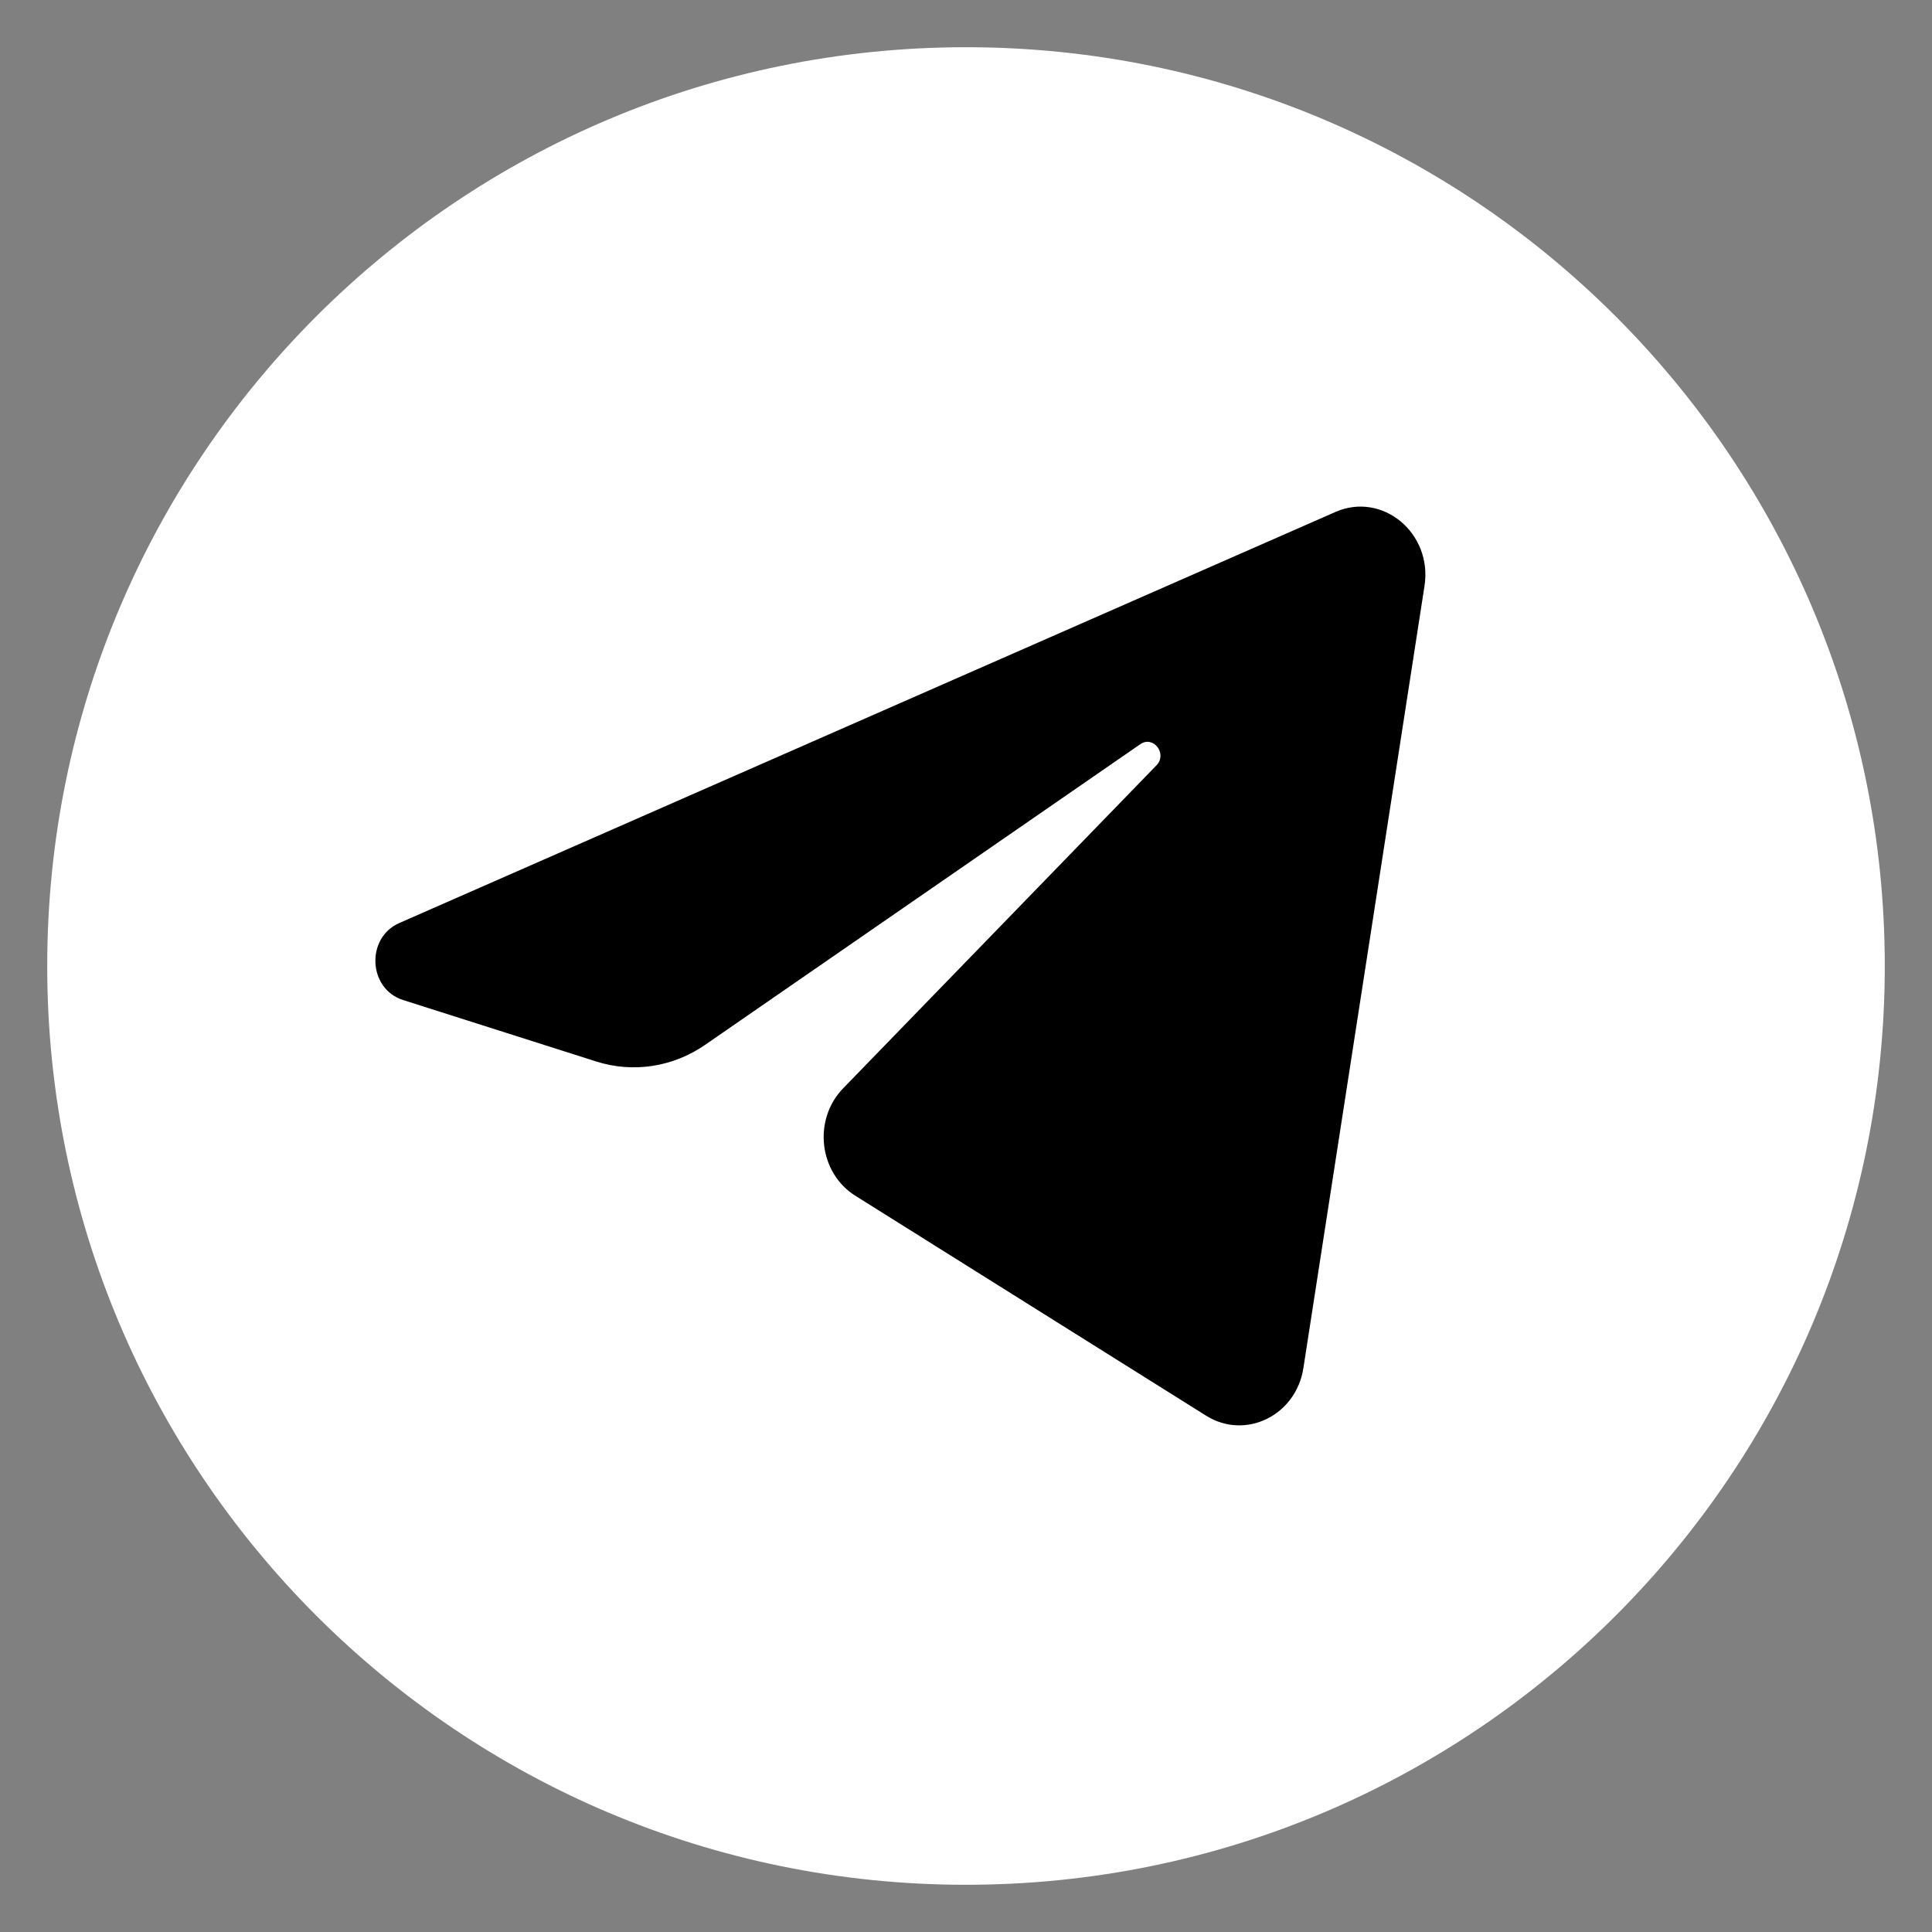 <svg width="25" height="25" viewBox="0 0 25 25" fill="none" xmlns="http://www.w3.org/2000/svg">
<rect x="0" y="0" width="25" height="25" fill="#808080" stroke="none"/>
<g clip-path="url(#clip0_9_512)">
<path d="M12.5 24.389C19.066 24.389 24.389 19.066 24.389 12.5C24.389 5.934 19.066 0.611 12.5 0.611C5.934 0.611 0.611 5.934 0.611 12.5C0.611 19.066 5.934 24.389 12.5 24.389Z" fill="white"/>
<path d="M18.433 7.582C18.539 6.898 17.888 6.358 17.28 6.625L5.167 11.944C4.731 12.135 4.763 12.796 5.215 12.94L7.713 13.735C8.19 13.887 8.706 13.809 9.123 13.521L14.755 9.63C14.924 9.513 15.11 9.754 14.964 9.904L10.91 14.083C10.517 14.489 10.595 15.176 11.068 15.473L15.607 18.319C16.116 18.638 16.771 18.317 16.866 17.702L18.433 7.582Z" fill="black"/>
</g>
<defs>
<clipPath id="clip0_9_512">
<rect width="25" height="25" fill="white"/>
</clipPath>
</defs>
</svg>
